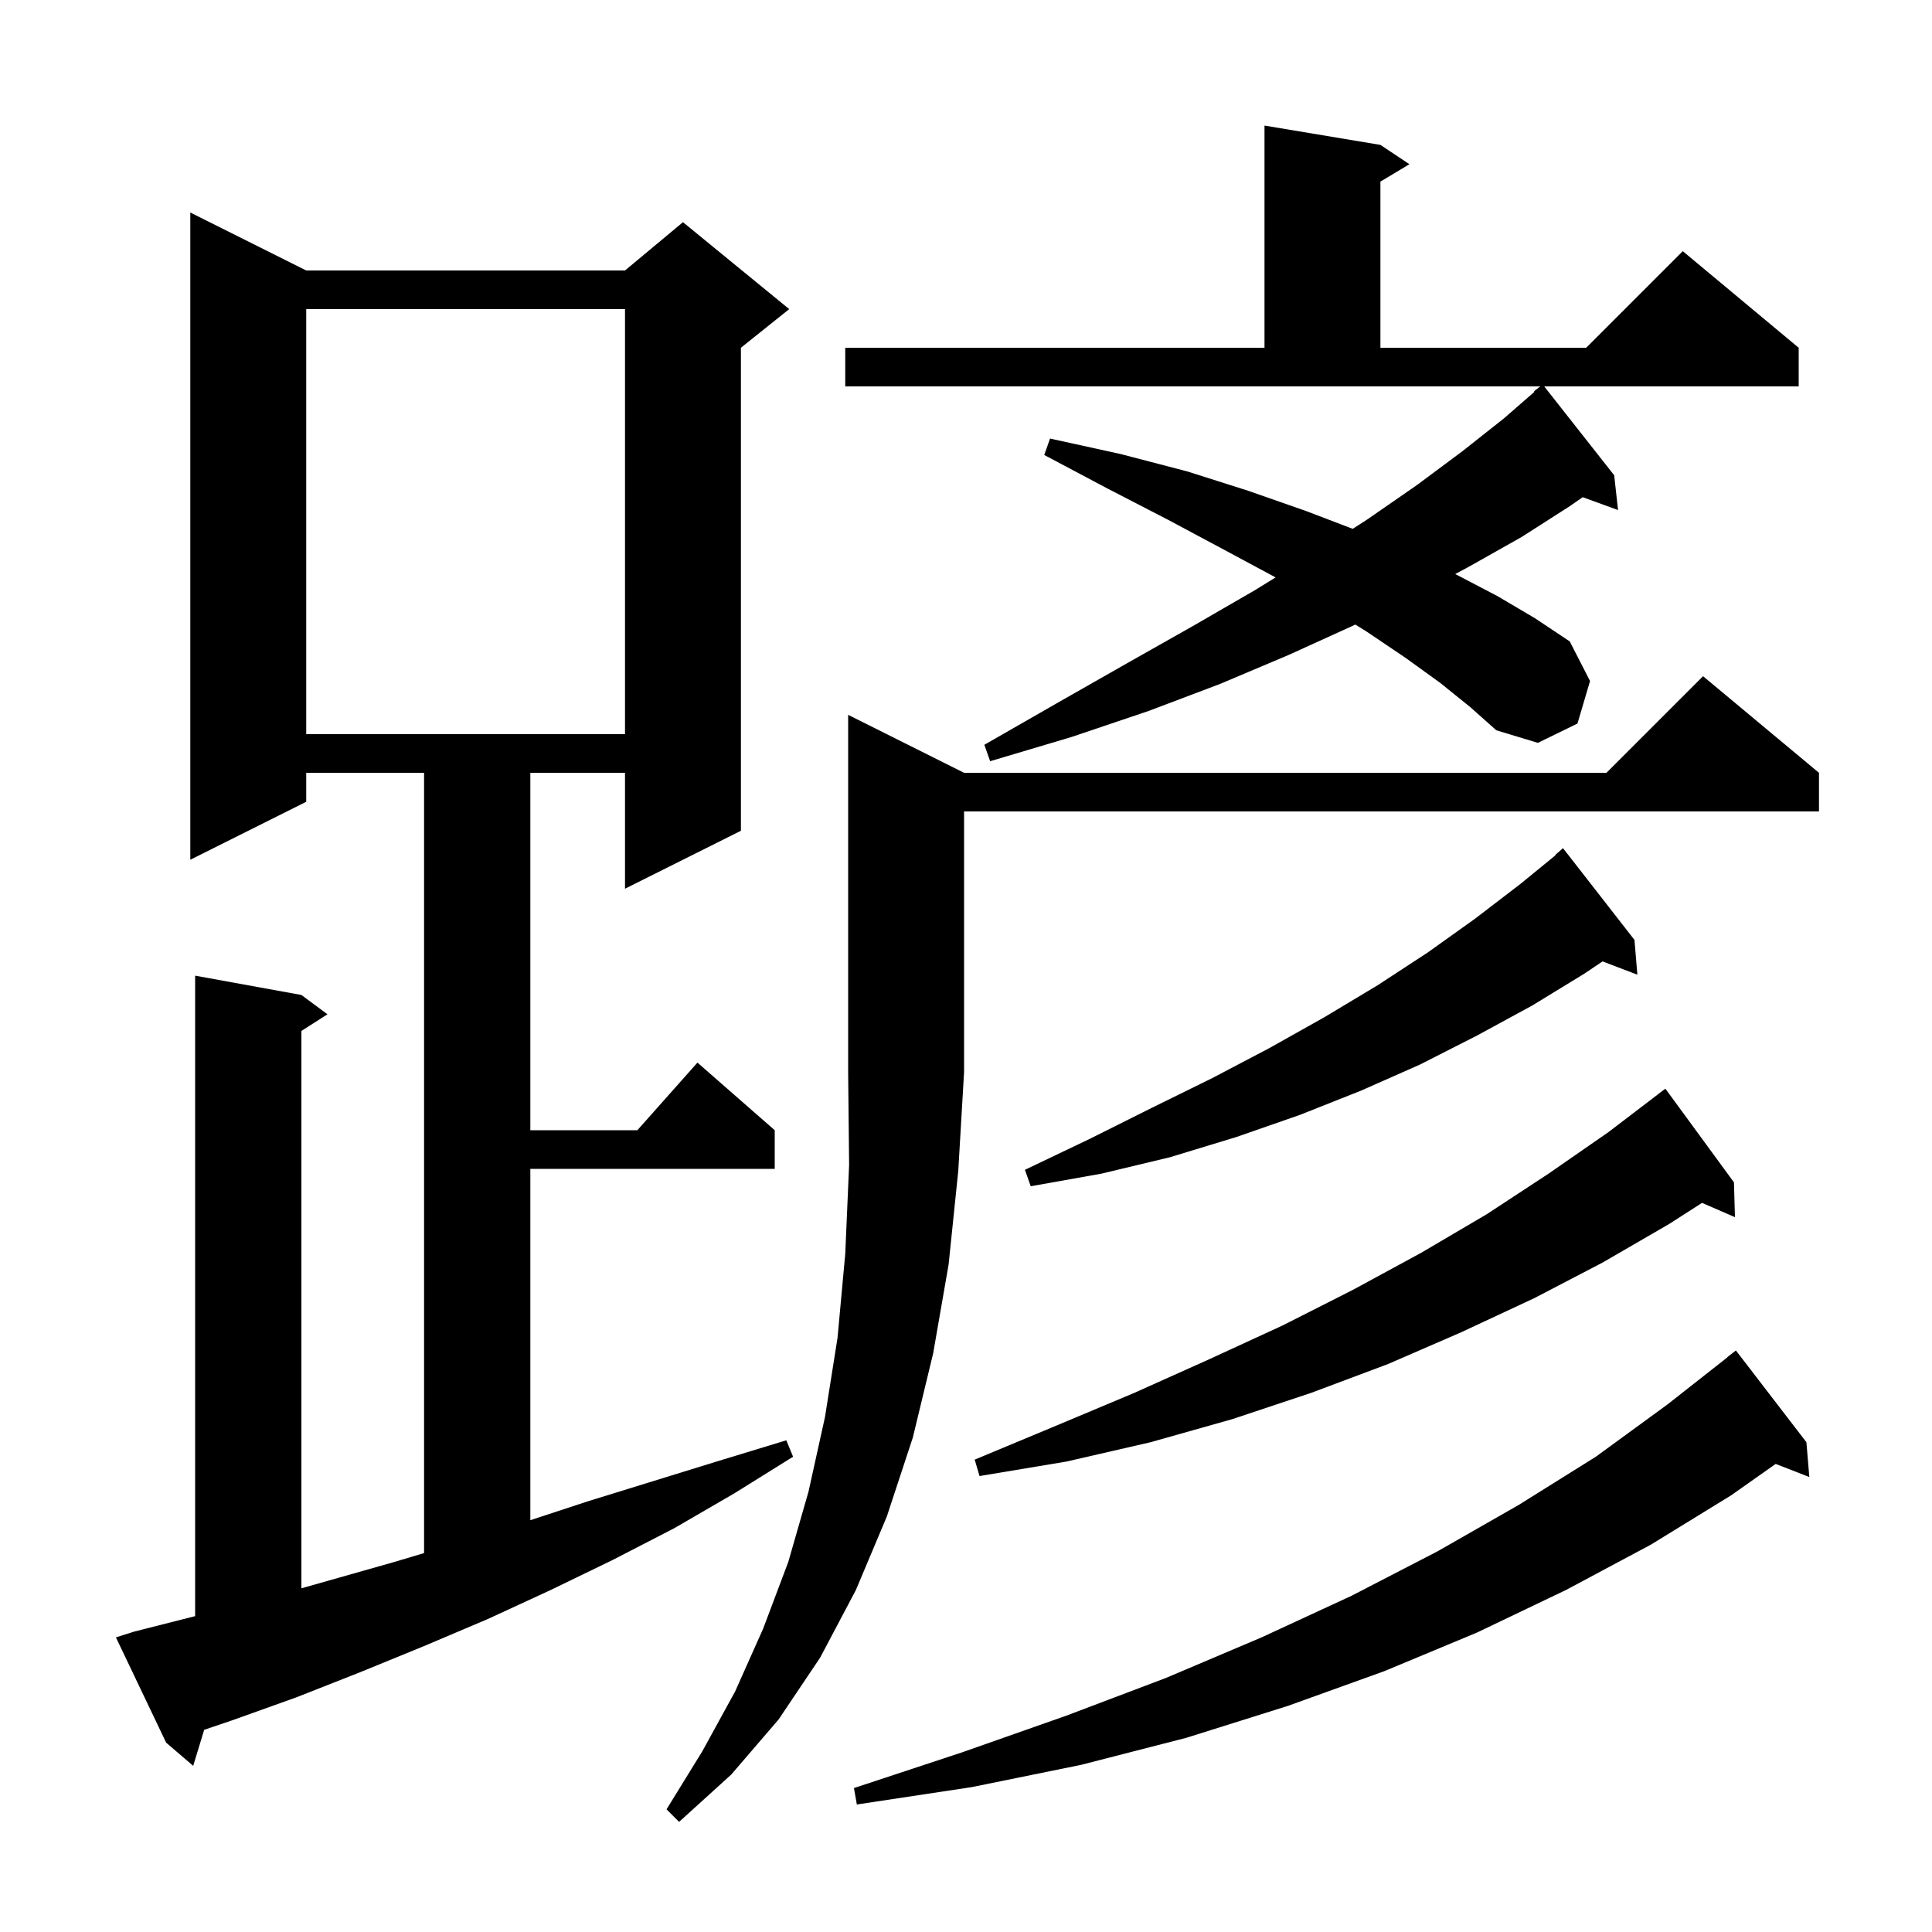 <svg xmlns="http://www.w3.org/2000/svg" xmlns:xlink="http://www.w3.org/1999/xlink" version="1.1" baseProfile="full" viewBox="0 0 200 200" width="200" height="200"><g fill="currentColor"><path d="M 99.8 80.0 L 166.3 80.0 L 176.3 70.0 L 188.3 80.0 L 188.3 84.0 L 99.8 84.0 L 99.8 111.0 L 99.2 121.2 L 98.2 130.9 L 96.6 140.1 L 94.5 148.8 L 91.8 157.0 L 88.6 164.6 L 84.9 171.6 L 80.6 178.0 L 75.7 183.7 L 70.3 188.6 L 69.0 187.3 L 72.7 181.3 L 76.1 175.1 L 79.0 168.6 L 81.6 161.7 L 83.7 154.4 L 85.4 146.7 L 86.7 138.5 L 87.5 129.8 L 87.9 120.6 L 87.8 111.0 L 87.8 74.0 Z M 187.0 149.3 L 187.3 152.9 L 183.816 151.545 L 179.2 154.8 L 170.9 159.9 L 162.1 164.6 L 152.9 169.0 L 143.3 173.0 L 133.3 176.6 L 122.8 179.9 L 111.9 182.7 L 100.6 185.0 L 88.7 186.8 L 88.4 185.1 L 99.6 181.4 L 110.4 177.6 L 120.7 173.7 L 130.6 169.5 L 139.9 165.2 L 148.8 160.6 L 157.2 155.8 L 165.2 150.8 L 172.6 145.4 L 178.815 140.516 L 178.8 140.5 L 179.7 139.8 Z M 13.9 168.9 L 20.2 167.301 L 20.2 101.0 L 31.2 103.0 L 33.9 105.0 L 31.2 106.723 L 31.2 164.422 L 40.8 161.7 L 43.9 160.775 L 43.9 80.0 L 31.7 80.0 L 31.7 83.0 L 19.7 89.0 L 19.7 22.0 L 31.7 28.0 L 64.7 28.0 L 70.7 23.0 L 81.7 32.0 L 76.7 36.0 L 76.7 86.0 L 64.7 92.0 L 64.7 80.0 L 54.9 80.0 L 54.9 117.0 L 65.978 117.0 L 72.2 110.0 L 80.2 117.0 L 80.2 121.0 L 54.9 121.0 L 54.9 157.37 L 60.9 155.4 L 74.5 151.2 L 81.4 149.1 L 82.1 150.8 L 76.0 154.6 L 69.8 158.2 L 63.4 161.5 L 57.0 164.6 L 50.5 167.6 L 43.9 170.4 L 37.3 173.1 L 30.7 175.7 L 24.0 178.1 L 21.136 179.069 L 20.0 182.8 L 17.2 180.4 L 12.0 169.5 Z M 179.5 122.4 L 179.6 126.0 L 176.194 124.522 L 172.8 126.7 L 165.9 130.7 L 158.8 134.4 L 151.3 137.9 L 143.7 141.2 L 135.7 144.2 L 127.6 146.9 L 119.1 149.3 L 110.4 151.3 L 101.4 152.8 L 100.9 151.1 L 109.3 147.6 L 117.4 144.2 L 125.2 140.7 L 132.8 137.2 L 140.1 133.5 L 147.1 129.7 L 153.9 125.7 L 160.3 121.5 L 166.5 117.2 L 171.605 113.306 L 171.6 113.3 L 172.4 112.7 Z M 169.2 97.3 L 169.5 100.9 L 165.896 99.524 L 164.0 100.8 L 158.6 104.1 L 152.9 107.2 L 147.0 110.2 L 140.9 112.9 L 134.6 115.4 L 128.0 117.7 L 121.1 119.8 L 114.0 121.5 L 106.7 122.8 L 106.1 121.1 L 112.8 117.9 L 119.2 114.7 L 125.5 111.6 L 131.4 108.5 L 137.1 105.3 L 142.6 102.0 L 147.8 98.6 L 152.7 95.1 L 157.4 91.5 L 161.029 88.531 L 161.0 88.5 L 161.8 87.8 Z M 149.1 70.7 L 145.5 68.1 L 141.5 65.4 L 140.301 64.654 L 140.0 64.8 L 133.4 67.8 L 126.3 70.8 L 118.9 73.6 L 110.9 76.3 L 102.5 78.8 L 101.9 77.1 L 109.4 72.8 L 116.6 68.7 L 123.5 64.8 L 129.9 61.1 L 132.051 59.774 L 126.7 56.9 L 120.9 53.8 L 114.7 50.6 L 108.1 47.1 L 108.7 45.4 L 116.0 47.0 L 122.9 48.8 L 129.2 50.8 L 135.2 52.9 L 140.031 54.744 L 141.5 53.8 L 146.7 50.2 L 151.4 46.7 L 155.7 43.3 L 158.851 40.553 L 158.8 40.5 L 159.443 40.0 L 87.5 40.0 L 87.5 36.0 L 130.9 36.0 L 130.9 13.0 L 142.9 15.0 L 145.9 17.0 L 142.9 18.8 L 142.9 36.0 L 164.2 36.0 L 174.2 26.0 L 186.2 36.0 L 186.2 40.0 L 159.857 40.0 L 167.1 49.2 L 167.5 52.8 L 163.839 51.469 L 162.5 52.4 L 157.5 55.6 L 152.0 58.7 L 150.646 59.424 L 155.0 61.7 L 158.9 64.0 L 162.5 66.4 L 164.6 70.5 L 163.3 74.9 L 159.2 76.9 L 154.9 75.6 L 152.2 73.2 Z M 31.7 32.0 L 31.7 76.0 L 64.7 76.0 L 64.7 32.0 Z "/></g></svg>